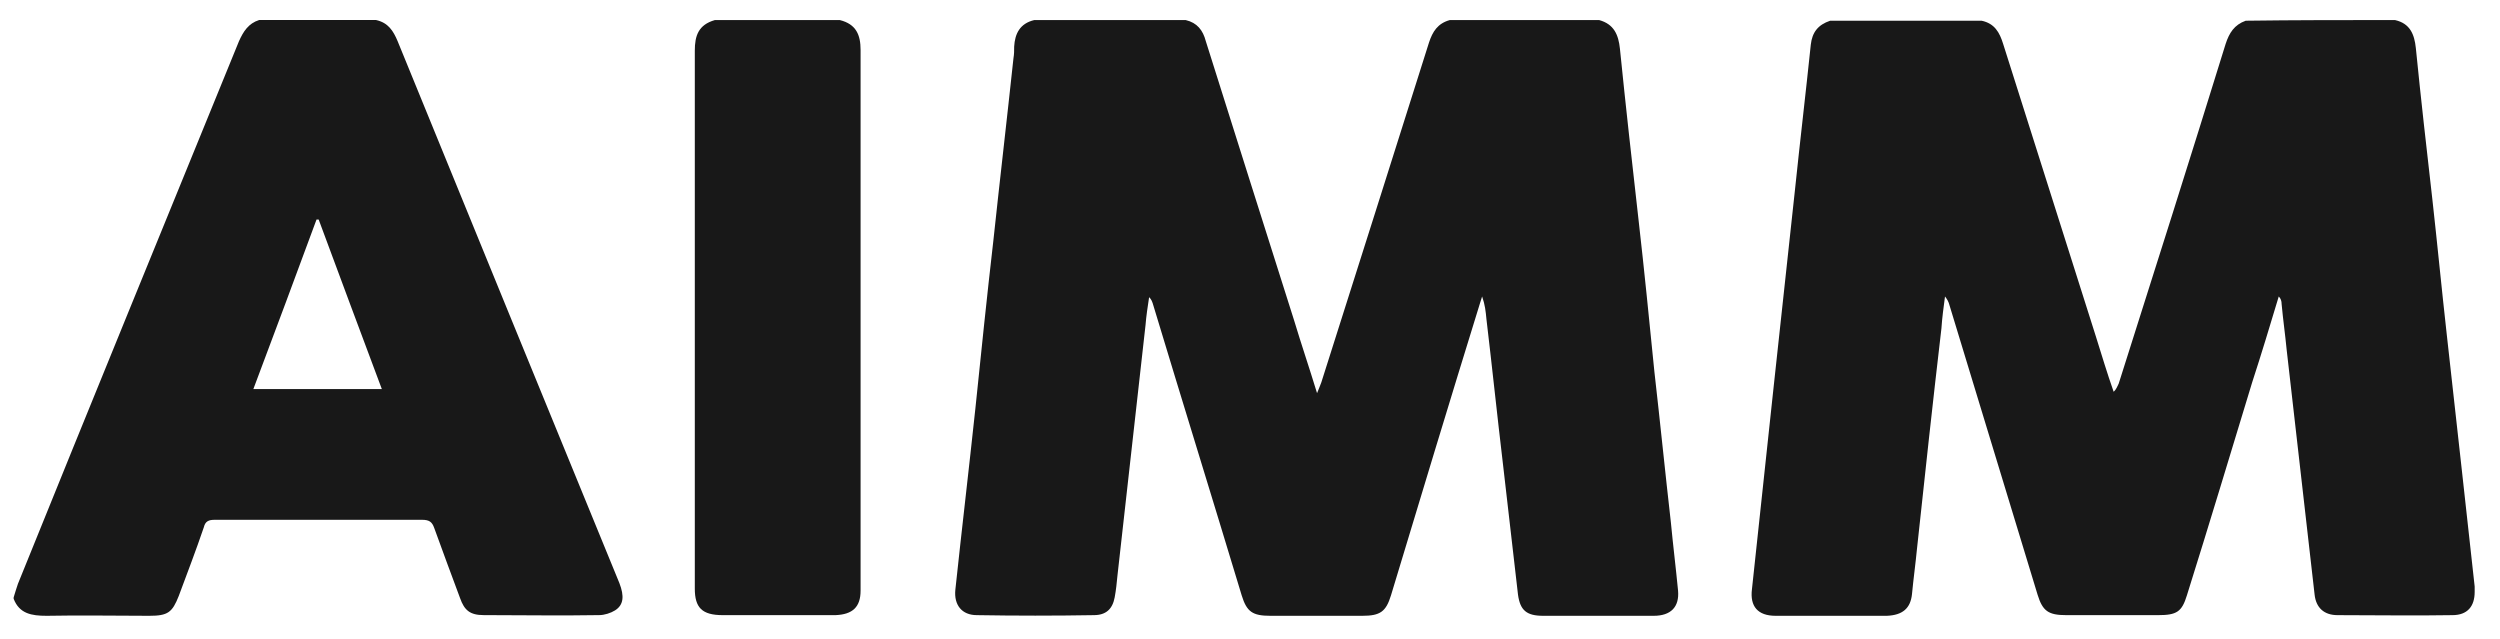 <svg width="90" height="23" viewBox="0 0 90 23" fill="none" xmlns="http://www.w3.org/2000/svg">
<path fill-rule="evenodd" clip-rule="evenodd" d="M57.568 0.722C58.11 0.869 58.265 1.261 58.317 1.751C58.524 3.81 58.756 5.869 58.989 7.928C59.196 9.742 59.376 11.556 59.557 13.37C59.764 15.183 59.945 16.997 60.152 18.811C60.229 19.62 60.332 20.453 60.41 21.262C60.462 21.851 60.151 22.169 59.532 22.169C58.214 22.169 56.896 22.169 55.553 22.169C54.958 22.169 54.726 21.973 54.648 21.409C54.467 19.841 54.286 18.272 54.106 16.703C53.899 14.963 53.718 13.223 53.511 11.482C53.486 11.213 53.46 10.967 53.356 10.673C53.331 10.747 53.305 10.845 53.279 10.918C52.194 14.424 51.134 17.929 50.075 21.434C49.894 22.022 49.687 22.169 49.041 22.169C47.931 22.169 46.819 22.169 45.734 22.169C45.088 22.169 44.882 22.022 44.701 21.434C43.642 17.929 42.556 14.424 41.497 10.918C41.471 10.845 41.445 10.771 41.368 10.698C41.316 11.041 41.264 11.384 41.239 11.703C40.903 14.693 40.567 17.708 40.231 20.698C40.205 20.968 40.179 21.238 40.128 21.507C40.05 21.924 39.818 22.145 39.378 22.145C37.983 22.169 36.562 22.169 35.167 22.145C34.624 22.145 34.34 21.777 34.392 21.238C34.624 19.056 34.883 16.875 35.115 14.693C35.322 12.683 35.529 10.673 35.761 8.663C35.994 6.482 36.252 4.276 36.485 2.094C36.51 1.947 36.51 1.825 36.51 1.678C36.536 1.212 36.717 0.844 37.234 0.722C39.042 0.722 40.877 0.722 42.685 0.722C43.099 0.82 43.306 1.089 43.409 1.482C44.468 4.84 45.528 8.198 46.587 11.531C46.845 12.389 47.13 13.223 47.414 14.154C47.491 13.982 47.517 13.884 47.569 13.762C48.861 9.693 50.153 5.624 51.444 1.531C51.574 1.138 51.754 0.844 52.194 0.722C53.925 0.722 55.759 0.722 57.568 0.722Z" fill="#181818"/>
<path fill-rule="evenodd" clip-rule="evenodd" d="M86.22 0.722C86.763 0.844 86.918 1.236 86.97 1.727C87.15 3.54 87.357 5.354 87.564 7.168C87.745 8.786 87.9 10.404 88.081 12.021C88.261 13.639 88.442 15.281 88.623 16.899C88.778 18.296 88.933 19.694 89.088 21.115C89.088 21.189 89.088 21.262 89.088 21.311C89.088 21.826 88.83 22.145 88.287 22.145C86.918 22.169 85.549 22.145 84.153 22.145C83.662 22.145 83.378 21.875 83.326 21.409C82.991 18.468 82.655 15.527 82.319 12.585C82.267 12.046 82.19 11.507 82.138 10.943C82.138 10.845 82.112 10.747 82.035 10.673C81.725 11.703 81.415 12.732 81.079 13.762C80.304 16.311 79.528 18.885 78.728 21.434C78.547 22.022 78.366 22.145 77.694 22.145C76.583 22.145 75.472 22.145 74.387 22.145C73.741 22.145 73.534 21.998 73.353 21.409C72.294 17.929 71.235 14.448 70.175 10.967C70.15 10.869 70.098 10.771 70.02 10.673C69.969 11.066 69.917 11.433 69.891 11.825C69.581 14.473 69.297 17.095 69.013 19.742C68.961 20.282 68.883 20.846 68.832 21.385C68.78 21.899 68.496 22.145 67.927 22.169C66.584 22.169 65.266 22.169 63.923 22.169C63.277 22.169 62.993 21.826 63.07 21.213C63.328 18.811 63.587 16.409 63.845 13.982C64.104 11.605 64.362 9.203 64.62 6.825C64.801 5.085 65.008 3.344 65.189 1.604C65.24 1.163 65.447 0.893 65.886 0.746C67.695 0.746 69.529 0.746 71.338 0.746C71.803 0.844 71.984 1.163 72.113 1.58C73.224 5.085 74.335 8.59 75.446 12.095C75.653 12.757 75.859 13.443 76.092 14.105C76.195 14.007 76.221 13.909 76.273 13.811C77.565 9.742 78.857 5.673 80.123 1.58C80.252 1.187 80.433 0.893 80.846 0.746C82.577 0.722 84.386 0.722 86.22 0.722Z" fill="#181818"/>
<path fill-rule="evenodd" clip-rule="evenodd" d="M13.539 0.721C13.978 0.819 14.159 1.113 14.314 1.481C16.975 8.001 19.637 14.497 22.298 20.992C22.479 21.458 22.453 21.776 22.143 21.973C21.988 22.071 21.755 22.144 21.575 22.144C20.179 22.169 18.81 22.144 17.415 22.144C16.924 22.144 16.717 21.973 16.562 21.531C16.252 20.698 15.942 19.865 15.632 19.007C15.554 18.786 15.451 18.713 15.193 18.713C12.712 18.713 10.206 18.713 7.726 18.713C7.519 18.713 7.39 18.762 7.338 18.982C7.054 19.816 6.744 20.624 6.434 21.458C6.201 22.046 6.046 22.169 5.374 22.169C4.134 22.169 2.92 22.144 1.68 22.169C1.137 22.169 0.698 22.095 0.491 21.556C0.491 21.531 0.491 21.507 0.491 21.507C0.543 21.335 0.595 21.164 0.646 21.017C3.282 14.497 5.943 8.001 8.604 1.481C8.759 1.138 8.94 0.844 9.328 0.721C10.723 0.721 12.144 0.721 13.539 0.721ZM13.746 14.006C12.971 11.947 12.221 9.913 11.472 7.903C11.446 7.903 11.42 7.903 11.395 7.903C10.645 9.937 9.896 11.947 9.121 14.006C10.723 14.006 12.221 14.006 13.746 14.006Z" fill="#181818"/>
<path fill-rule="evenodd" clip-rule="evenodd" d="M30.232 0.722C30.826 0.869 30.981 1.261 30.981 1.8C30.981 8.222 30.981 14.669 30.981 21.091C30.981 21.14 30.981 21.213 30.981 21.262C30.981 21.851 30.697 22.12 30.077 22.145C29.379 22.145 28.682 22.145 28.01 22.145C27.338 22.145 26.692 22.145 26.02 22.145C25.271 22.145 25.013 21.875 25.013 21.189C25.013 18.37 25.013 15.551 25.013 12.757C25.013 9.105 25.013 5.452 25.013 1.825C25.013 1.285 25.142 0.893 25.736 0.722C27.209 0.722 28.707 0.722 30.232 0.722Z" fill="#181818"/>
</svg>
